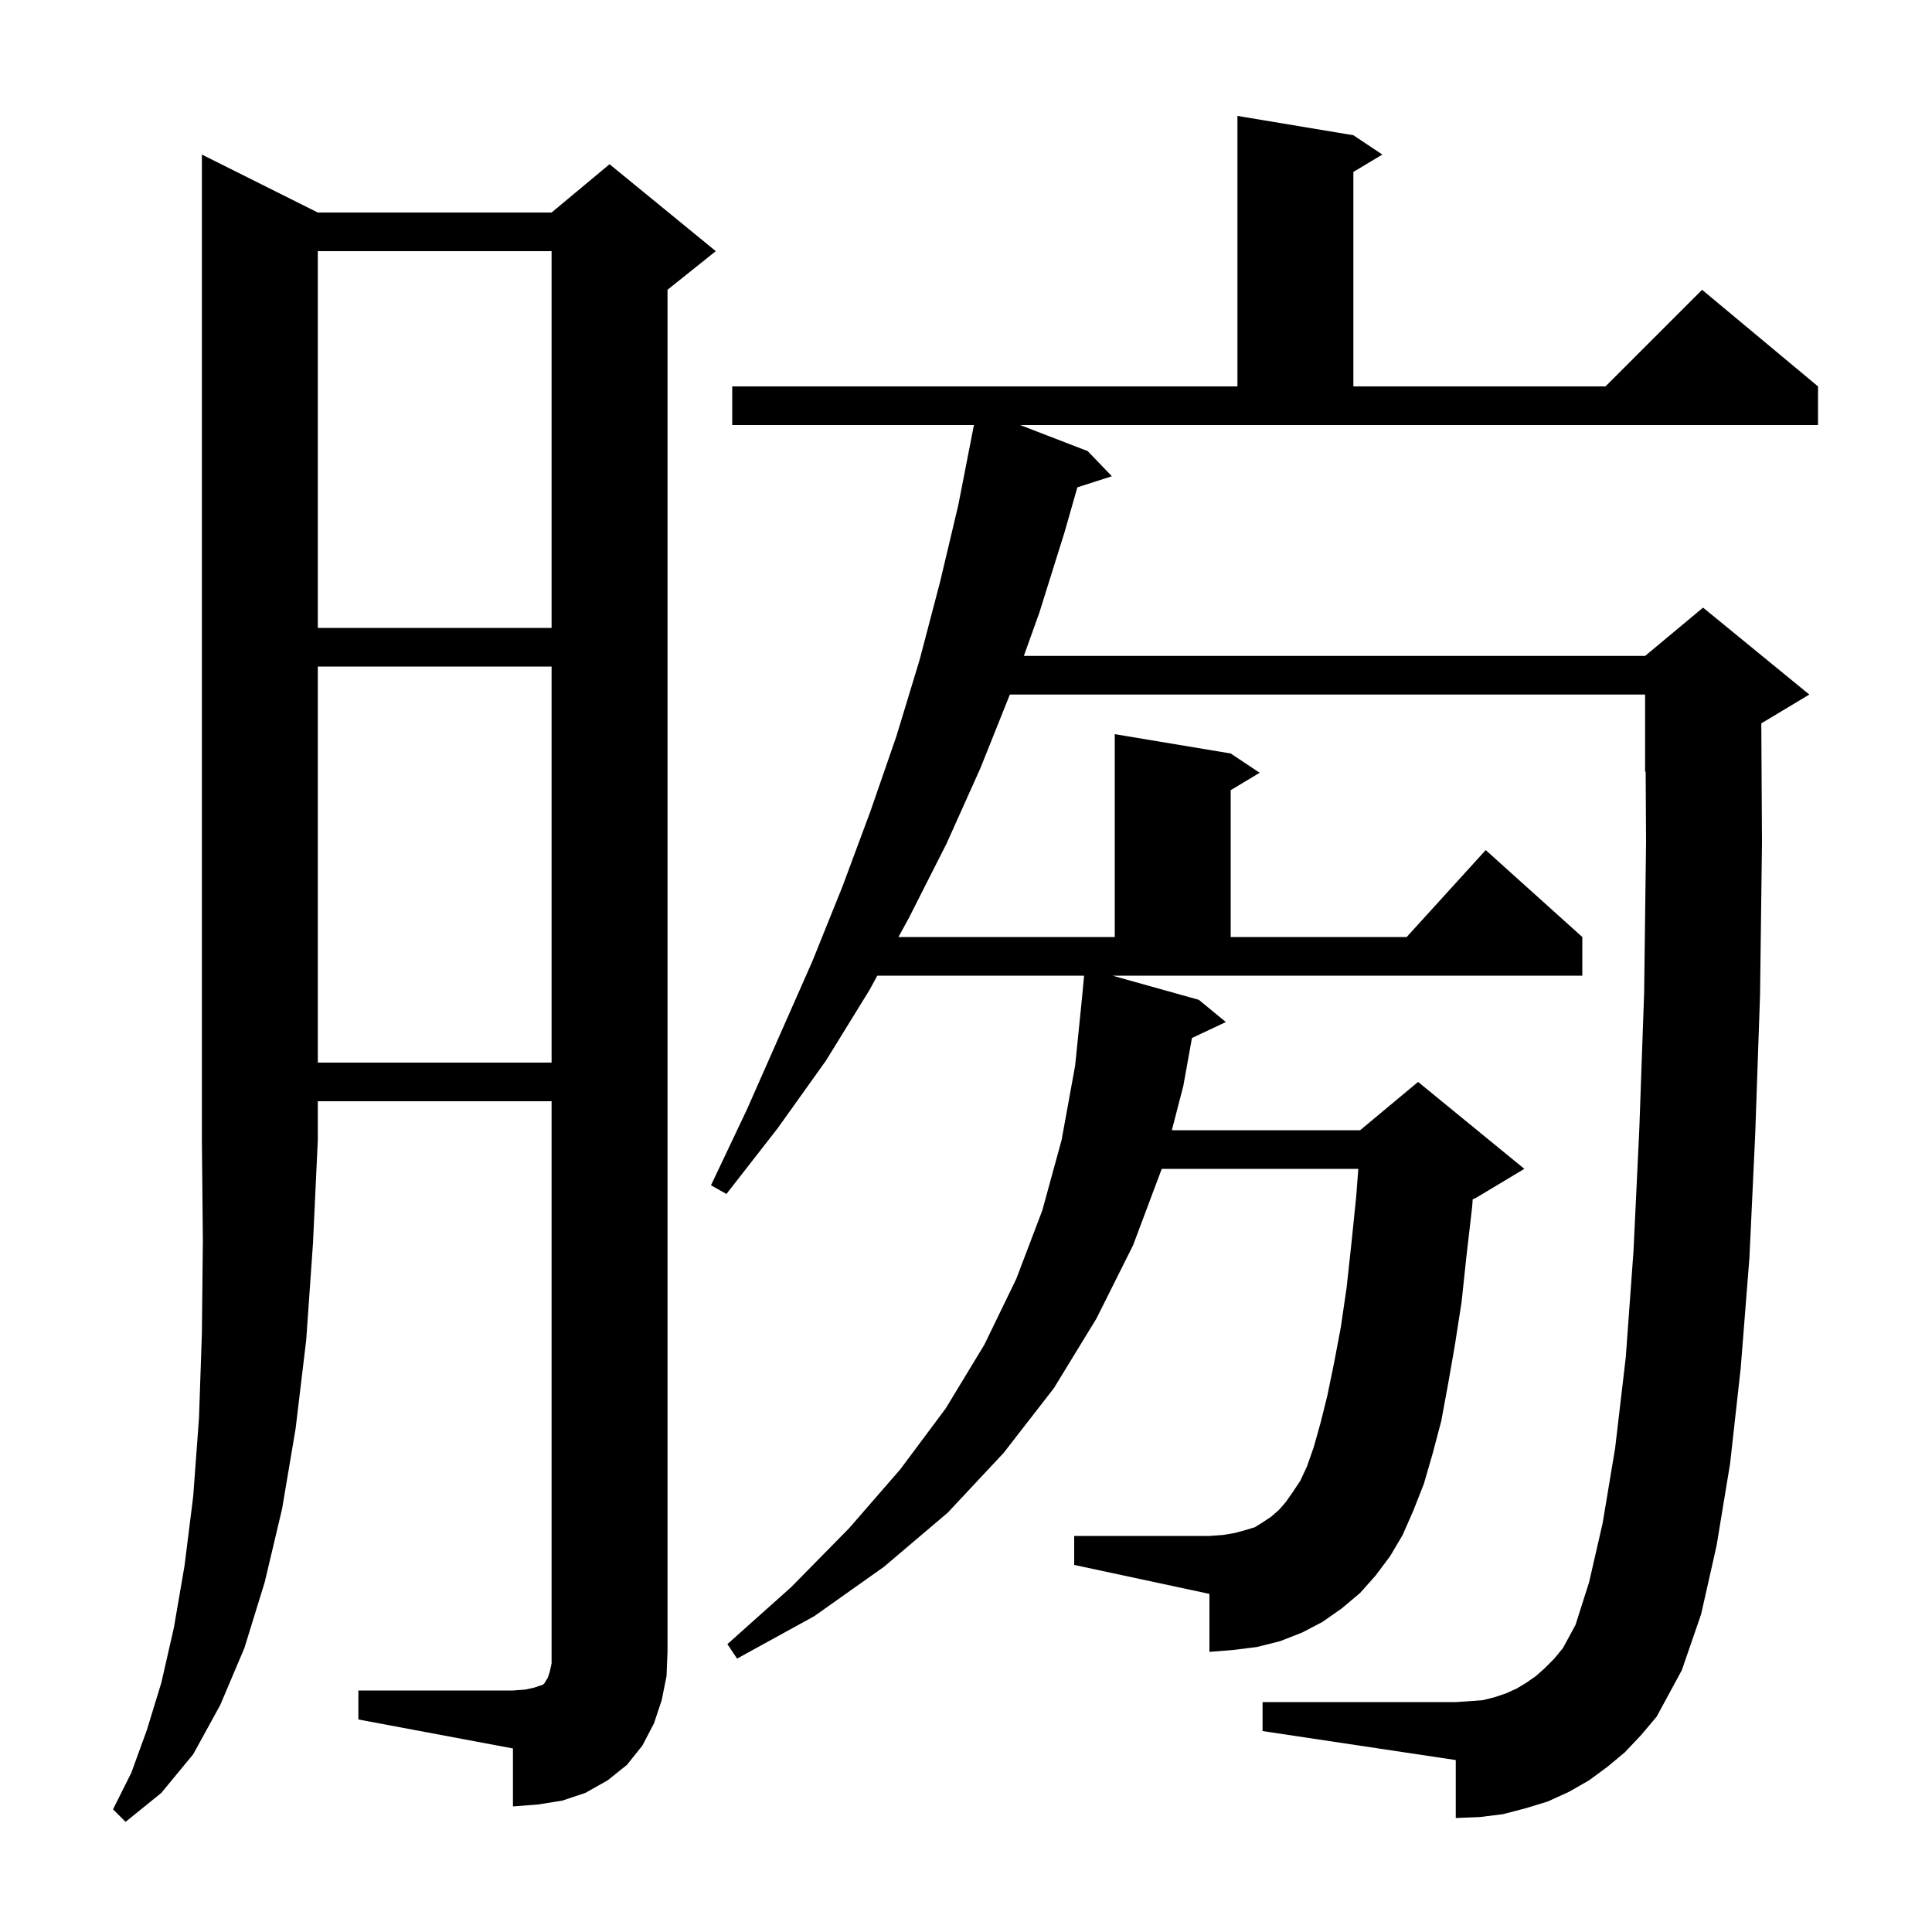 <svg xmlns="http://www.w3.org/2000/svg" xmlns:xlink="http://www.w3.org/1999/xlink" version="1.1" baseProfile="full" viewBox="0 0 200 200" width="200" height="200"><g fill="currentColor"><path d="M 32.9 22.0 L 57.1 22.0 L 63.1 17.0 L 74.1 26.0 L 69.1 30.0 L 69.1 171.0 L 69.0 173.5 L 68.5 176.0 L 67.7 178.4 L 66.5 180.7 L 64.9 182.7 L 62.9 184.3 L 60.6 185.6 L 58.2 186.4 L 55.7 186.8 L 53.1 187.0 L 53.1 181.0 L 37.1 178.0 L 37.1 175.0 L 53.1 175.0 L 54.4 174.9 L 55.3 174.7 L 56.2 174.4 L 56.4 174.2 L 56.5 174.0 L 56.7 173.7 L 56.9 173.1 L 57.1 172.2 L 57.1 114.0 L 32.9 114.0 L 32.9 118.0 L 32.4 128.7 L 31.7 138.7 L 30.6 147.9 L 29.2 156.2 L 27.4 163.8 L 25.3 170.6 L 22.8 176.5 L 20.0 181.6 L 16.7 185.6 L 13.0 188.6 L 11.7 187.3 L 13.6 183.5 L 15.2 179.1 L 16.7 174.2 L 18.0 168.5 L 19.1 162.1 L 20.0 154.9 L 20.6 146.8 L 20.9 138.0 L 21.0 128.4 L 20.9 118.0 L 20.9 16.0 Z M 112.6 46.7 L 115.1 49.3 L 111.529 50.448 L 110.2 55.1 L 107.6 63.4 L 105.989 67.9 L 170.3 67.9 L 176.3 62.9 L 187.3 71.9 L 182.329 74.882 L 182.4 87.2 L 182.2 103.0 L 181.7 117.4 L 181.1 130.2 L 180.2 141.6 L 179.1 151.5 L 177.7 160.0 L 176.1 167.1 L 174.1 172.9 L 171.5 177.7 L 169.9 179.6 L 168.2 181.4 L 166.4 182.9 L 164.5 184.3 L 162.4 185.5 L 160.2 186.5 L 157.9 187.2 L 155.6 187.8 L 153.2 188.1 L 150.7 188.2 L 150.7 182.2 L 130.7 179.2 L 130.7 176.2 L 150.7 176.2 L 152.2 176.1 L 153.5 176.0 L 154.7 175.7 L 155.9 175.3 L 157.0 174.8 L 158.0 174.2 L 159.0 173.5 L 159.9 172.7 L 160.9 171.7 L 161.8 170.6 L 163.1 168.2 L 164.5 163.8 L 165.9 157.7 L 167.2 149.9 L 168.3 140.5 L 169.1 129.5 L 169.7 116.9 L 170.2 102.8 L 170.4 87.1 L 170.358 79.876 L 170.3 79.9 L 170.3 71.9 L 104.54 71.9 L 101.5 79.5 L 98.0 87.3 L 94.1 95.0 L 93.007 97.0 L 115.4 97.0 L 115.4 76.0 L 127.4 78.0 L 130.4 80.0 L 127.4 81.8 L 127.4 97.0 L 145.618 97.0 L 153.8 88.0 L 163.8 97.0 L 163.8 101.0 L 115.161 101.0 L 124.1 103.5 L 126.9 105.8 L 123.389 107.456 L 122.5 112.4 L 121.309 117.0 L 140.8 117.0 L 146.8 112.0 L 157.8 121.0 L 152.8 124.0 L 152.455 124.144 L 152.4 124.9 L 151.8 130.1 L 151.3 134.8 L 150.6 139.3 L 149.9 143.3 L 149.2 147.1 L 148.3 150.5 L 147.4 153.6 L 146.3 156.4 L 145.2 158.9 L 143.9 161.1 L 142.4 163.1 L 140.8 164.9 L 138.9 166.5 L 136.9 167.9 L 134.8 169.0 L 132.5 169.9 L 130.1 170.5 L 127.7 170.8 L 125.2 171.0 L 125.2 165.0 L 111.2 162.0 L 111.2 159.0 L 125.2 159.0 L 126.6 158.9 L 127.8 158.7 L 128.9 158.4 L 129.9 158.1 L 130.7 157.6 L 131.6 157.0 L 132.4 156.3 L 133.1 155.5 L 133.8 154.5 L 134.6 153.3 L 135.3 151.8 L 136.0 149.8 L 136.7 147.3 L 137.4 144.5 L 138.1 141.1 L 138.8 137.4 L 139.4 133.3 L 139.9 128.7 L 140.4 123.8 L 140.611 121.0 L 120.263 121.0 L 117.3 128.9 L 113.5 136.5 L 109.1 143.7 L 103.9 150.4 L 98.1 156.6 L 91.5 162.2 L 84.3 167.3 L 76.3 171.7 L 75.3 170.2 L 81.9 164.3 L 87.9 158.2 L 93.2 152.1 L 97.9 145.8 L 101.9 139.2 L 105.2 132.4 L 107.9 125.3 L 109.9 118.0 L 111.3 110.3 L 112.016 103.232 L 112.225 101.0 L 90.82 101.0 L 90.0 102.5 L 85.5 109.8 L 80.5 116.8 L 75.2 123.6 L 73.6 122.7 L 77.3 114.9 L 84.1 99.5 L 87.2 91.8 L 90.1 84.0 L 92.8 76.2 L 95.2 68.3 L 97.3 60.3 L 99.2 52.3 L 100.605 45.101 L 100.6 45.1 L 100.655 44.845 L 100.8 44.1 L 100.814 44.103 L 100.836 44.0 L 75.8 44.0 L 75.8 40.0 L 128.1 40.0 L 128.1 12.0 L 140.1 14.0 L 143.1 16.0 L 140.1 17.8 L 140.1 40.0 L 166.2 40.0 L 176.2 30.0 L 188.2 40.0 L 188.2 44.0 L 105.605 44.0 Z M 32.9 69.0 L 32.9 110.0 L 57.1 110.0 L 57.1 69.0 Z M 32.9 26.0 L 32.9 65.0 L 57.1 65.0 L 57.1 26.0 Z "/></g></svg>
